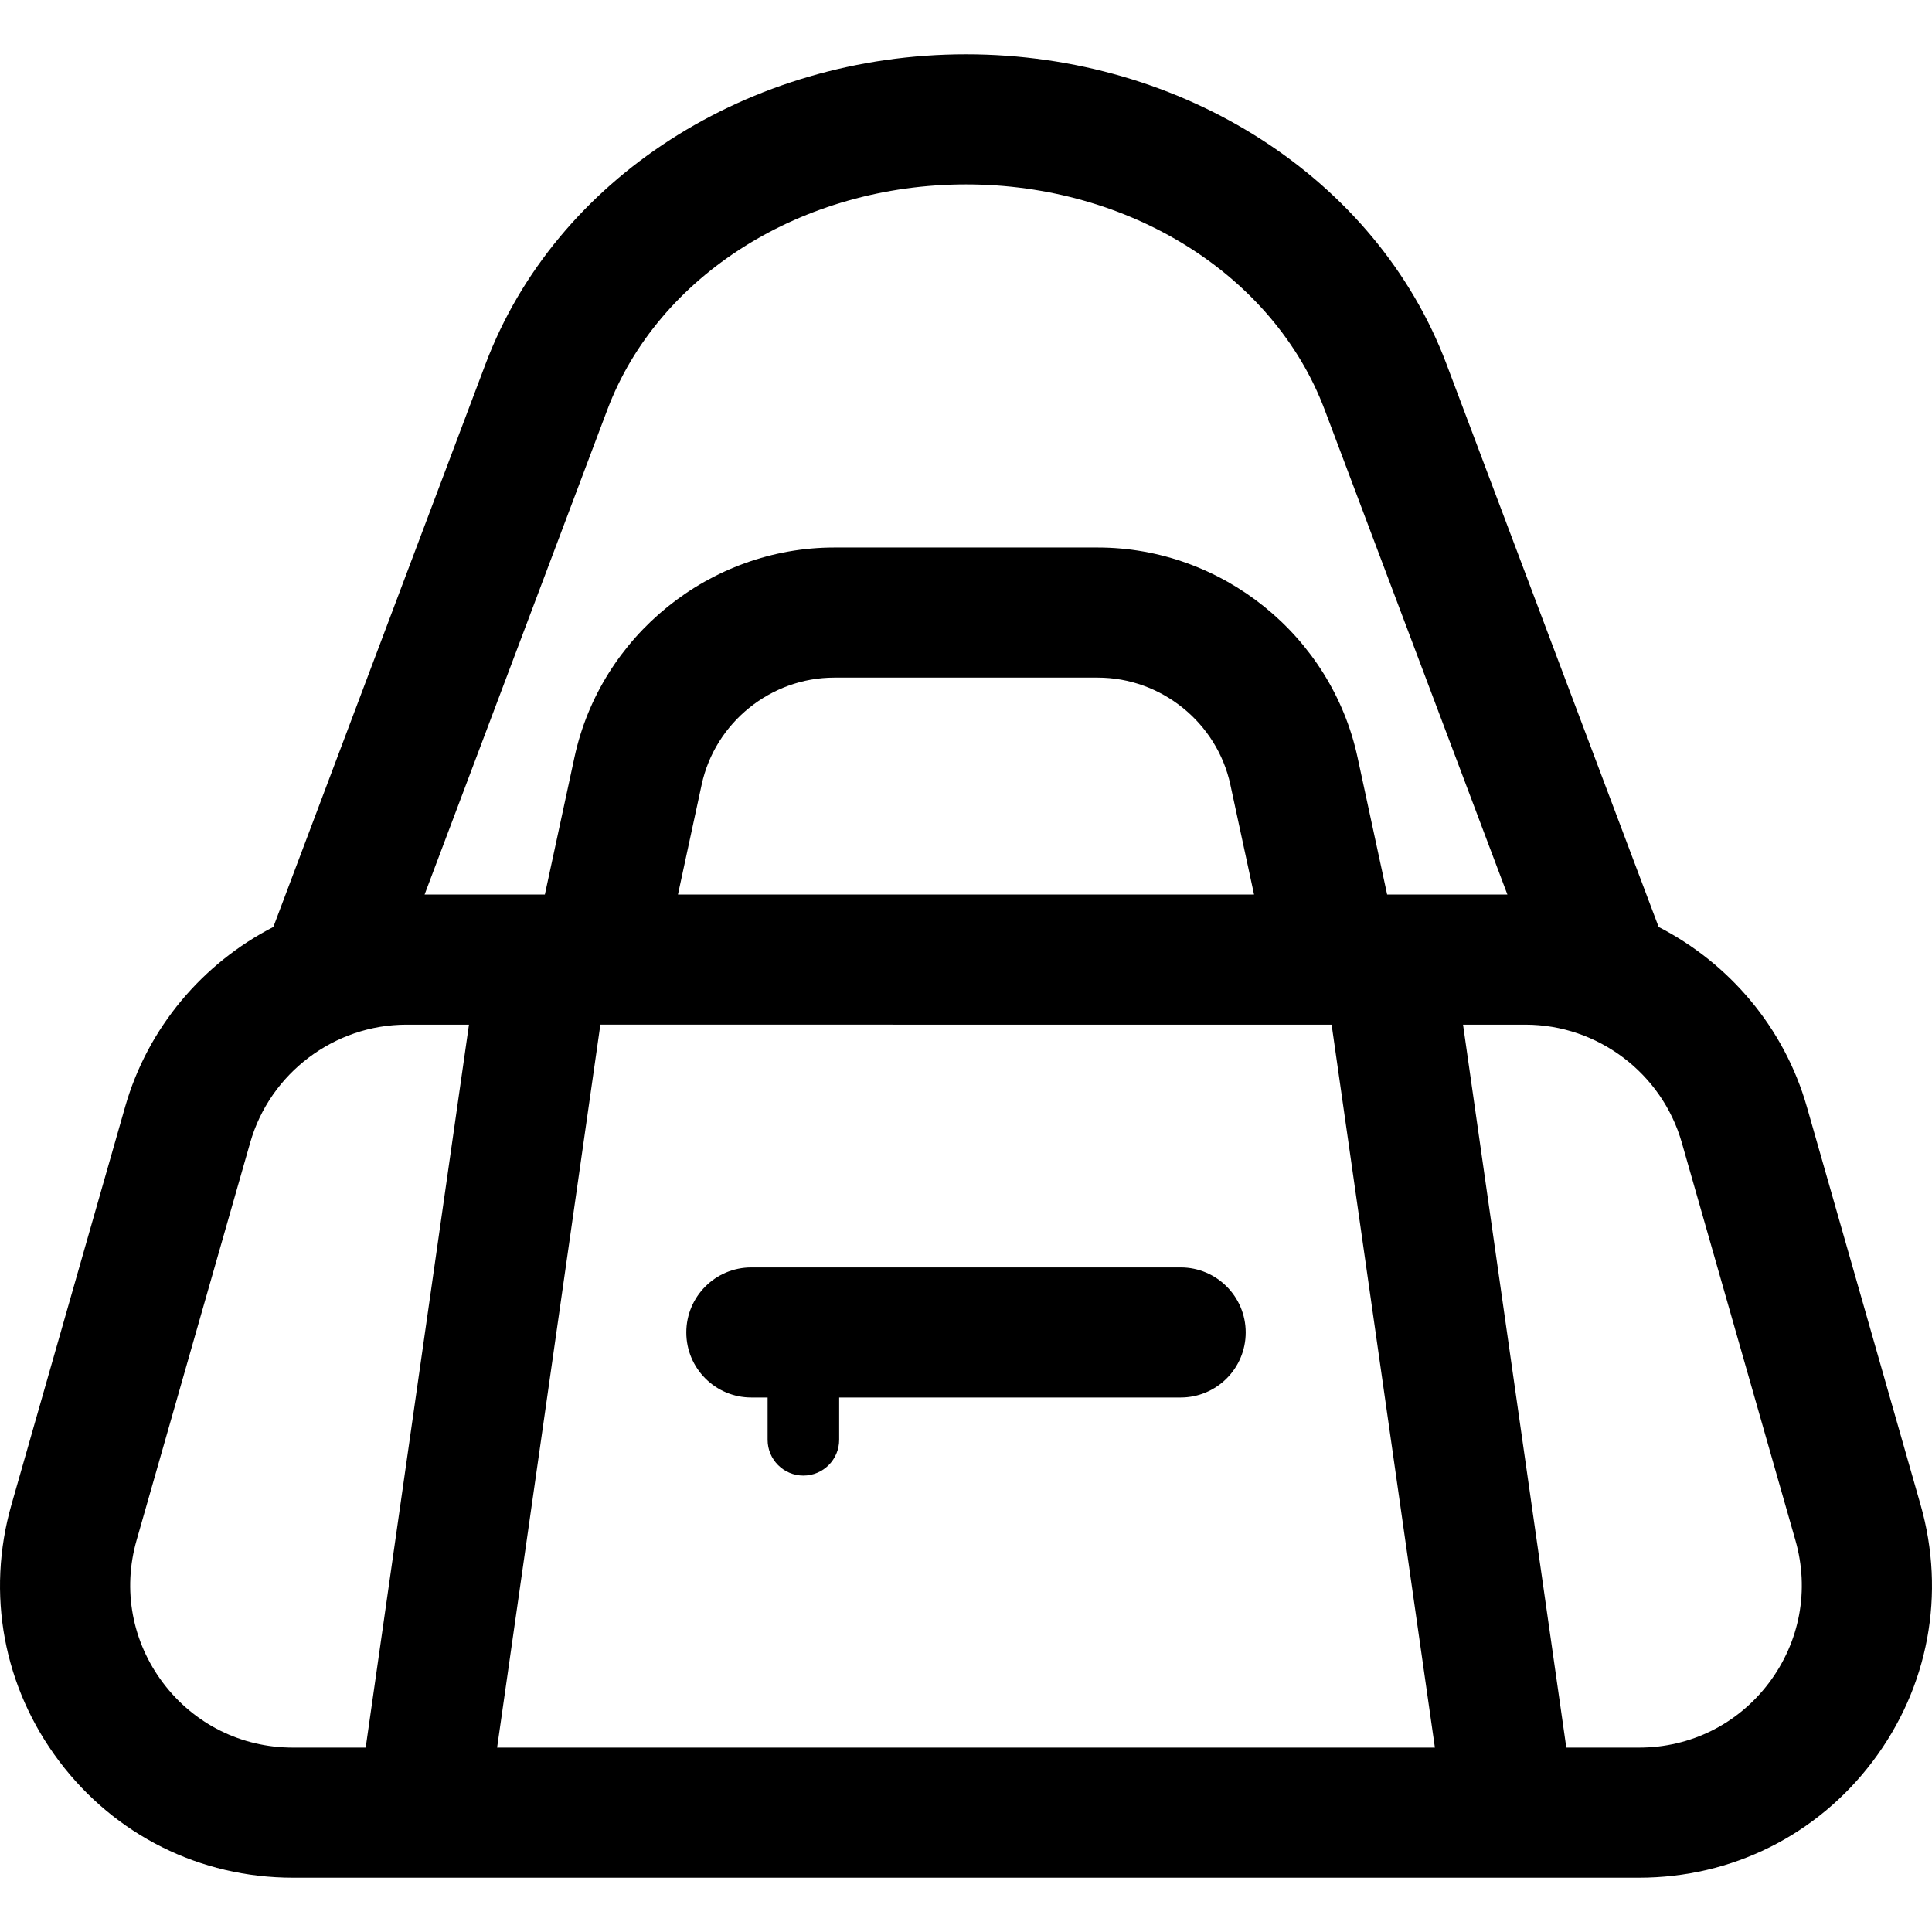 <?xml version="1.0" encoding="iso-8859-1"?>
<!-- Uploaded to: SVG Repo, www.svgrepo.com, Generator: SVG Repo Mixer Tools -->
<!DOCTYPE svg PUBLIC "-//W3C//DTD SVG 1.1//EN" "http://www.w3.org/Graphics/SVG/1.1/DTD/svg11.dtd">
<svg fill="#000000" height="800px" width="800px" version="1.1" id="Capa_1" xmlns="http://www.w3.org/2000/svg" xmlns:xlink="http://www.w3.org/1999/xlink" 
	 viewBox="0 0 297 297" xml:space="preserve">
<g>
	<path d="M295.238,231.304l-17.473-61.155c-3.489-12.213-11.953-22.078-22.786-27.649l-32.631-86.572
		C211.62,27.469,181.943,8.349,148.5,8.349S85.38,27.469,74.652,55.927l-32.631,86.572c-10.834,5.571-19.297,15.436-22.786,27.649
		L1.762,231.304c-3.914,13.698-1.237,28.078,7.342,39.452c8.579,11.373,21.669,17.896,35.916,17.896H251.98
		c14.246,0,27.337-6.523,35.916-17.896C296.476,259.382,299.152,245.002,295.238,231.304z M93.366,62.982
		c7.809-20.716,29.966-34.634,55.134-34.634s47.325,13.918,55.134,34.634l28.095,74.537h-18.487l-4.554-21.111
		c-4.028-18.68-20.822-32.239-39.933-32.239h-40.509c-19.111,0-35.905,13.559-39.933,32.238l-4.554,21.112H65.271L93.366,62.982z
		 M204.706,157.517l15.876,111.135H76.417l15.876-111.135H204.706z M104.218,137.519l3.645-16.896
		c2.056-9.535,10.628-16.455,20.383-16.455h40.509c9.755,0,18.328,6.92,20.383,16.456l3.644,16.895H104.218z M25.07,258.712
		c-4.766-6.318-6.253-14.306-4.079-21.915l17.473-61.155c3.05-10.671,12.93-18.125,24.028-18.125h9.6L56.216,268.653H45.02
		C37.106,268.653,29.835,265.03,25.07,258.712z M271.93,258.712c-4.765,6.318-12.036,9.941-19.95,9.941h-11.196l-15.876-111.135h9.6
		c11.098,0,20.978,7.454,24.028,18.125l17.473,61.155C278.183,244.406,276.697,252.394,271.93,258.712z"/>
	<path d="M115.502,214.835h2.5v6.5c0,3.037,2.463,5.5,5.5,5.5s5.5-2.463,5.5-5.5v-6.5h52.497c5.522,0,9.999-4.477,9.999-9.999
		c0-5.522-4.477-9.999-9.999-9.999h-65.996c-5.522,0-9.999,4.477-9.999,9.999C105.503,210.358,109.98,214.835,115.502,214.835z"/>
</g>
</svg>
